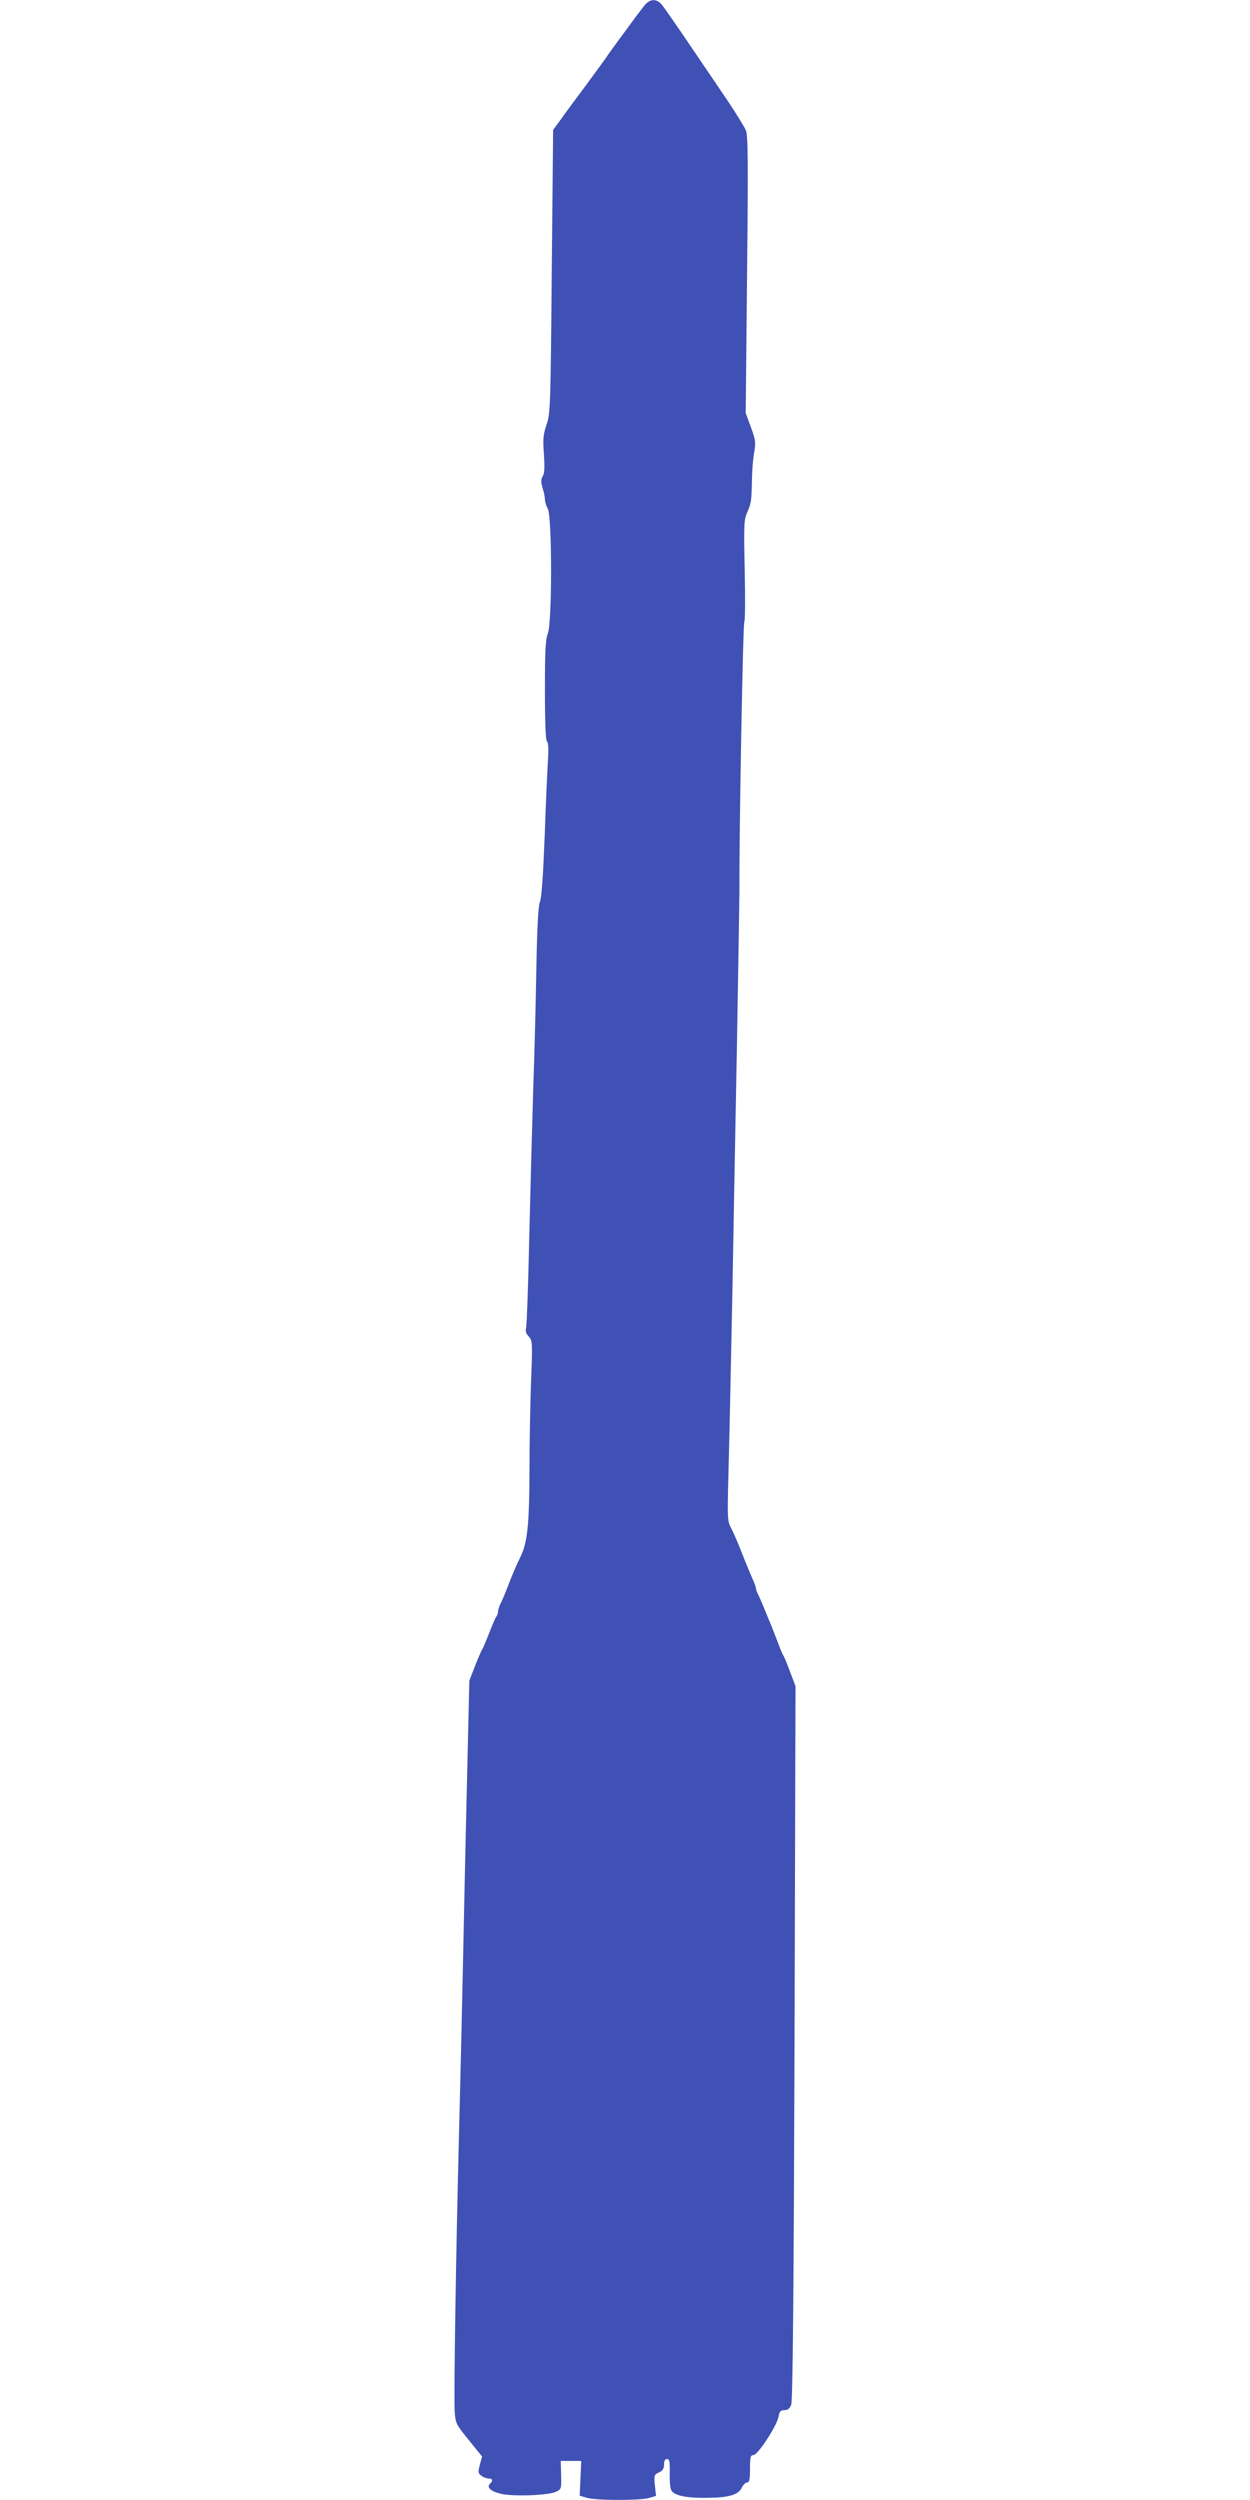 <?xml version="1.0" standalone="no"?>
<!DOCTYPE svg PUBLIC "-//W3C//DTD SVG 20010904//EN"
 "http://www.w3.org/TR/2001/REC-SVG-20010904/DTD/svg10.dtd">
<svg version="1.0" xmlns="http://www.w3.org/2000/svg"
 width="640pt" height="1280pt" viewBox="0 0 640 1280"
 preserveAspectRatio="xMidYMid meet">
<g transform="translate(0,1280) scale(0.1,-0.1)"
fill="#3f51b5" stroke="none">
<path d="M3298 12770 c-12 -16 -36 -46 -51 -67 -15 -21 -49 -67 -75 -102 -26
-35 -57 -78 -68 -95 -12 -17 -59 -82 -105 -144 -46 -62 -103 -138 -125 -170
l-42 -57 -7 -725 c-6 -693 -7 -728 -27 -785 -17 -51 -19 -74 -13 -152 4 -65 3
-97 -6 -111 -10 -16 -10 -29 -1 -60 7 -22 12 -48 12 -60 0 -11 7 -33 15 -48
22 -43 22 -585 0 -637 -12 -29 -15 -87 -15 -291 0 -166 4 -257 10 -261 7 -4 9
-37 6 -88 -3 -45 -11 -221 -17 -392 -8 -205 -16 -320 -24 -340 -9 -21 -15
-124 -19 -350 -3 -176 -10 -453 -16 -615 -5 -162 -14 -496 -20 -743 -5 -246
-13 -459 -16 -473 -5 -18 -1 -32 13 -47 19 -21 20 -31 12 -227 -4 -113 -8
-313 -8 -445 -1 -298 -10 -384 -49 -462 -16 -32 -42 -92 -57 -133 -16 -41 -34
-86 -42 -100 -7 -14 -13 -32 -13 -41 0 -8 -4 -19 -8 -25 -5 -5 -21 -43 -37
-84 -16 -41 -32 -79 -36 -85 -4 -5 -21 -44 -37 -85 l-29 -75 -12 -515 c-7
-283 -16 -713 -21 -955 -5 -242 -14 -627 -20 -855 -15 -575 -27 -1343 -22
-1417 4 -59 6 -65 72 -146 l68 -84 -11 -42 c-10 -38 -10 -44 8 -57 10 -8 27
-14 37 -14 21 0 23 -11 6 -28 -18 -18 7 -39 60 -51 65 -14 242 -7 278 11 28
13 29 15 27 86 l-2 72 53 0 52 0 -4 -89 -4 -89 38 -11 c49 -14 267 -14 316 -1
l37 11 -6 54 c-5 51 -4 55 21 66 19 9 26 20 26 41 0 18 5 28 15 28 13 0 15
-14 14 -75 -1 -47 3 -81 11 -90 20 -24 78 -35 180 -34 111 1 160 15 178 52 7
15 20 27 28 27 11 0 14 16 14 70 0 60 3 70 18 70 22 0 119 149 128 196 5 28
11 34 30 34 17 0 28 8 35 28 8 19 13 581 17 1853 l5 1826 -28 74 c-15 41 -31
79 -35 84 -4 6 -17 37 -29 70 -13 33 -27 69 -31 80 -5 11 -21 49 -35 85 -15
36 -31 73 -36 82 -5 10 -9 22 -9 28 0 6 -9 29 -20 53 -10 23 -33 78 -50 122
-17 44 -41 100 -53 124 -25 50 -24 27 -14 421 4 157 11 517 17 800 5 283 15
846 23 1250 7 404 13 773 13 820 -2 259 18 1351 25 1356 4 2 5 120 2 262 -5
232 -4 261 12 297 21 48 23 56 25 170 1 50 6 114 12 142 8 46 6 62 -17 125
l-27 73 7 707 c6 580 5 713 -6 740 -7 18 -50 87 -94 153 -45 66 -135 199 -200
295 -65 96 -127 185 -138 198 -28 31 -61 28 -89 -8z"/>
</g>
</svg>
